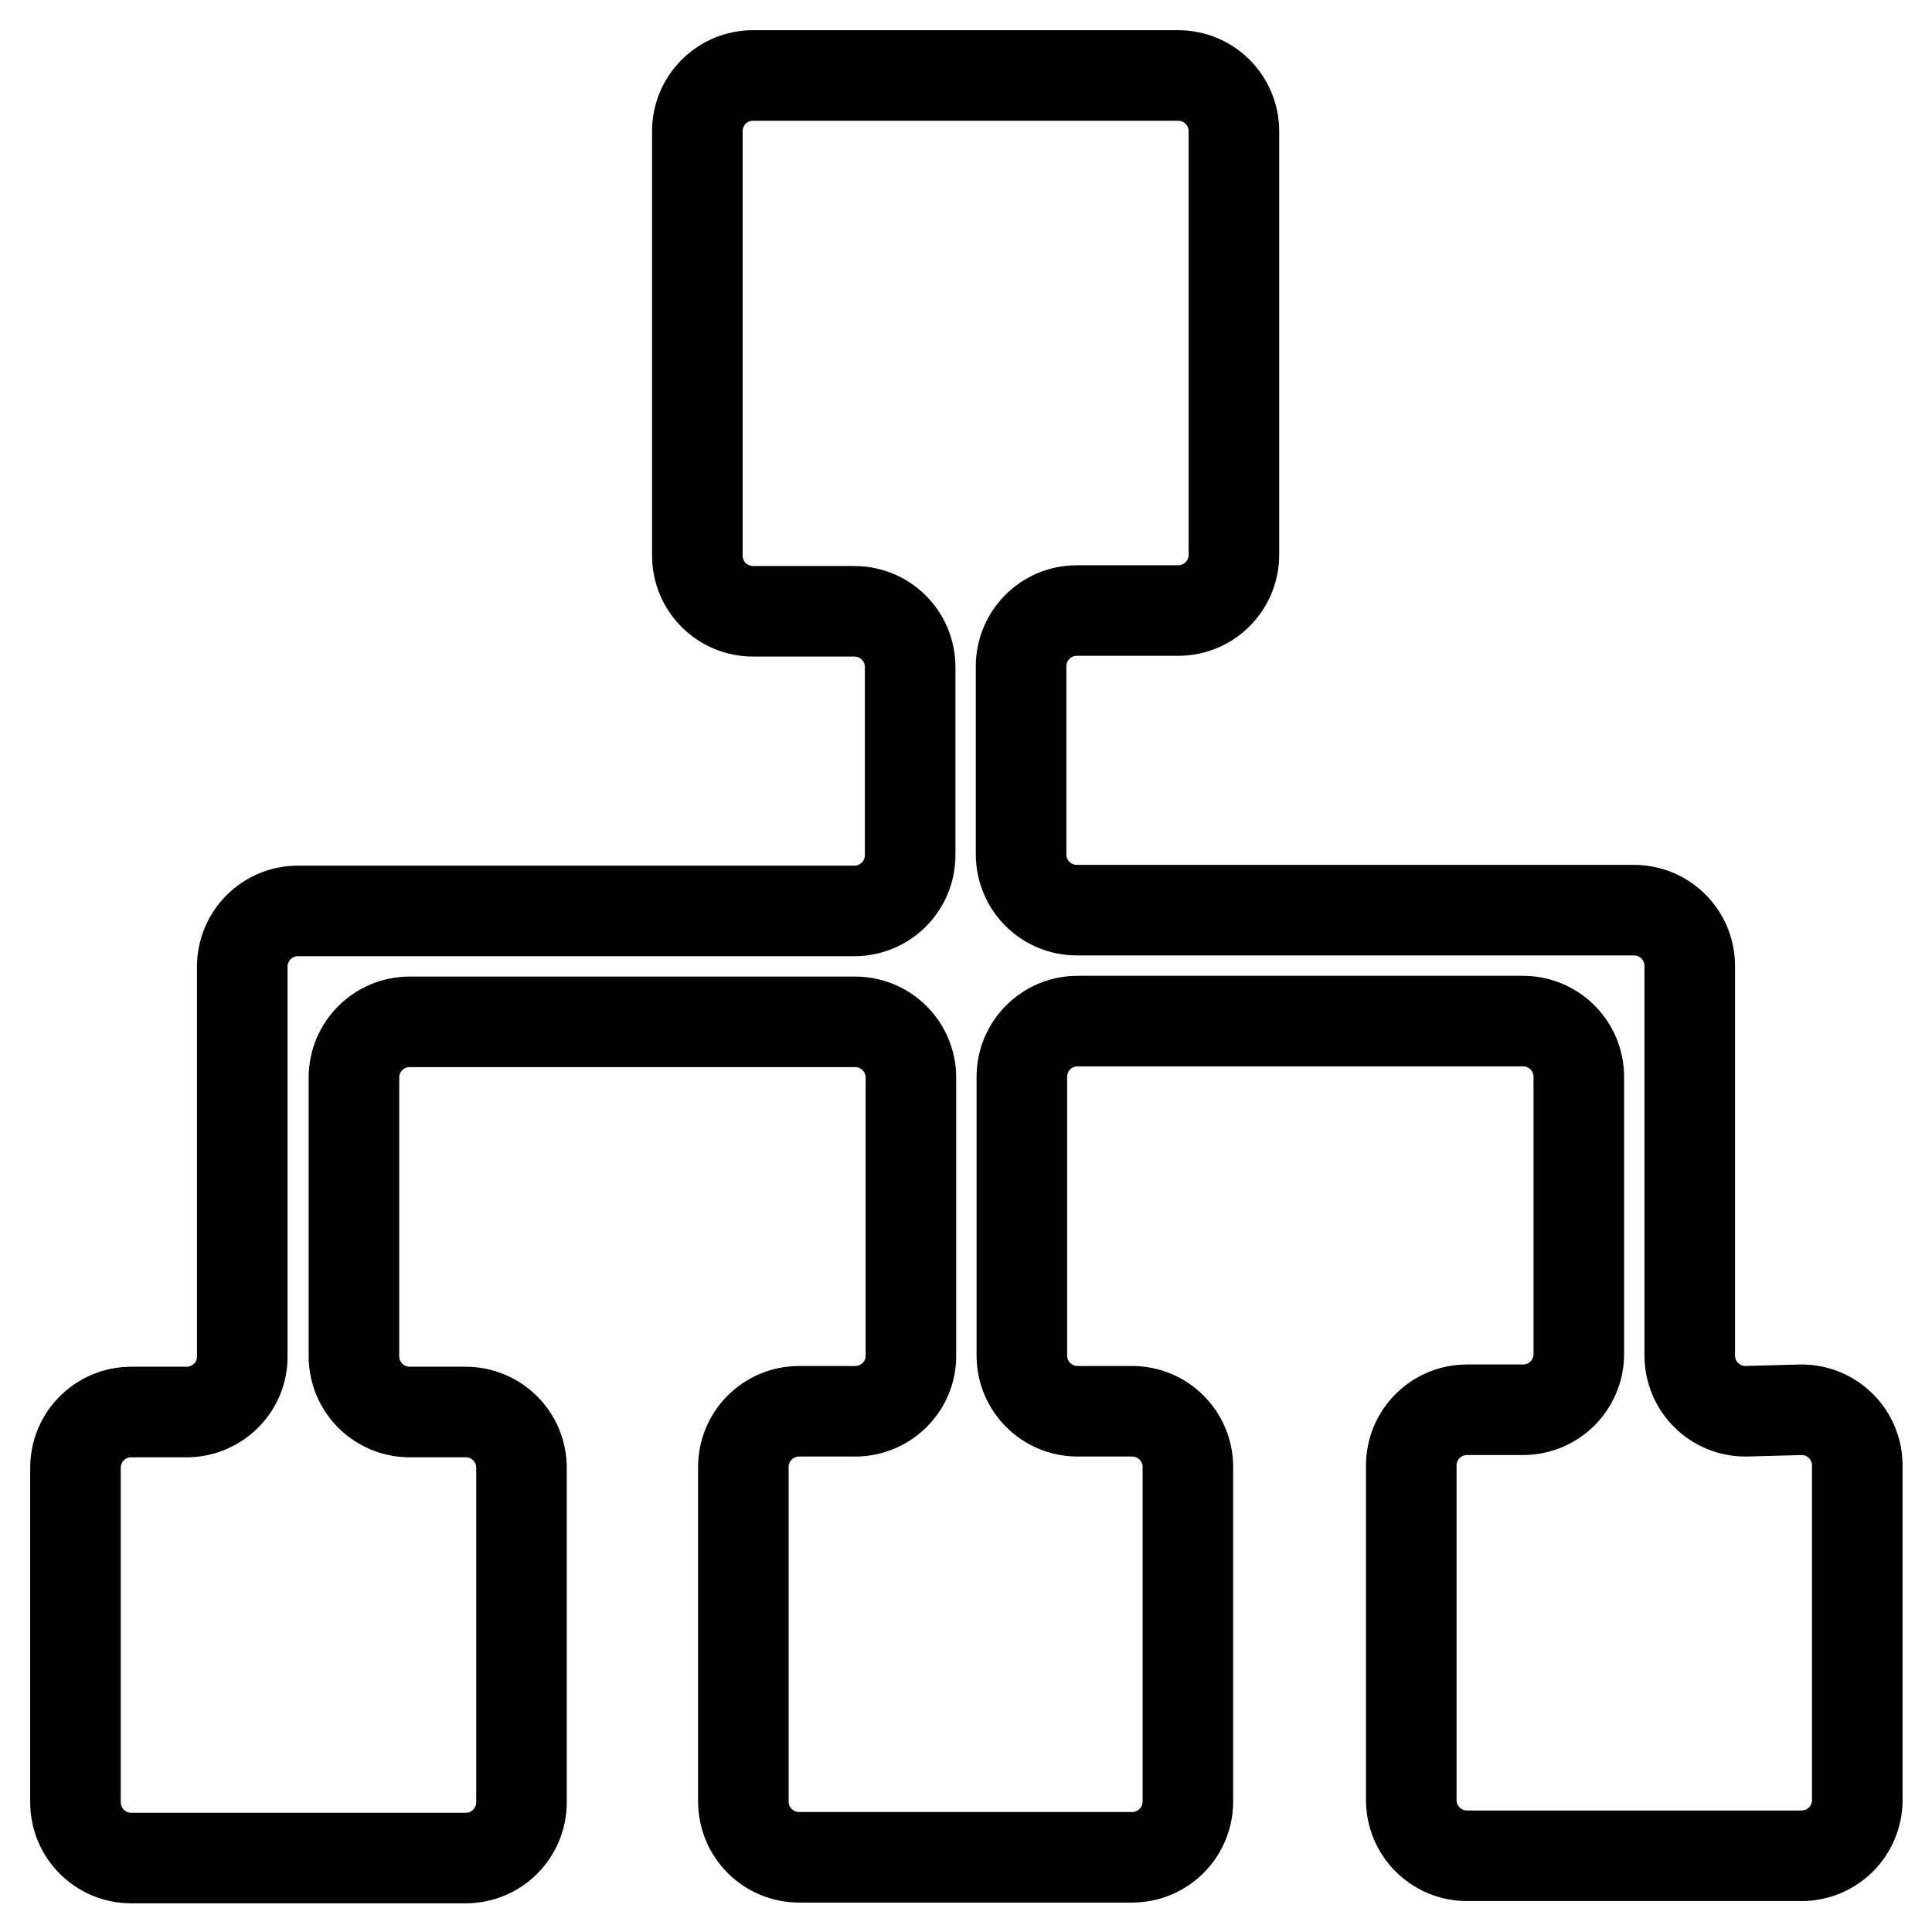 <?xml version="1.0" encoding="utf-8"?>
<!-- Svg Vector Icons : http://www.onlinewebfonts.com/icon -->
<!DOCTYPE svg PUBLIC "-//W3C//DTD SVG 1.1//EN" "http://www.w3.org/Graphics/SVG/1.1/DTD/svg11.dtd">
<svg version="1.1" xmlns="http://www.w3.org/2000/svg" xmlns:xlink="http://www.w3.org/1999/xlink" x="0px" y="0px" viewBox="0 0 256 256" enable-background="new 0 0 256 256" xml:space="preserve">
<g> <path stroke-width="12" fill-opacity="0" stroke="#000000"  d="M231.3,187c-4.1,0-7.4-3.3-7.4-7.4V128c0-4.1-3.3-7.4-7.4-7.4h-73.8c-4.1,0-7.4-3.3-7.4-7.4V88.3 c0-4.1,3.3-7.4,7.4-7.4h13.4c4.1,0,7.4-3.3,7.4-7.4V17.4c0-4.1-3.3-7.4-7.4-7.4H99.8c-4.1,0-7.4,3.3-7.4,7.4v56.2 c0,4.1,3.3,7.4,7.4,7.4h13.4c4.1,0,7.4,3.3,7.4,7.4v24.9c0,4.1-3.3,7.4-7.4,7.4H39.5c-4.1,0-7.4,3.3-7.4,7.4v51.5 c0.1,4.1-3.2,7.4-7.2,7.5c0,0-0.1,0-0.1,0h-7.4c-4.1,0-7.4,3.3-7.4,7.4v44.3c0,4.1,3.3,7.4,7.4,7.4h44.3c4.1,0,7.4-3.3,7.4-7.4 v-44.3c0-4.1-3.3-7.4-7.4-7.4h-7.4c-4.1,0-7.4-3.3-7.4-7.4v-36.9c0-4.1,3.3-7.4,7.4-7.4h59c4.1,0,7.4,3.3,7.4,7.4v36.7 c0.1,4.1-3.2,7.4-7.2,7.5c0,0-0.1,0-0.1,0h-7.5c-4.1,0-7.4,3.3-7.4,7.4v44.3c0,4.1,3.3,7.4,7.4,7.4H150c4.1,0,7.4-3.3,7.4-7.4 v-44.3c0-4.1-3.3-7.4-7.4-7.4h-7.2c-4.1,0-7.4-3.3-7.4-7.4v-36.9c0-4.1,3.3-7.4,7.4-7.4h59c4.1,0,7.4,3.3,7.4,7.4v36.7 c0,4.1-3.3,7.4-7.4,7.4h-7.4c-4.1,0-7.4,3.3-7.4,7.4v44.3c0,4.1,3.3,7.4,7.4,7.4h44.3c4.1,0,7.4-3.3,7.4-7.4v-44.3 c0-4.1-3.3-7.4-7.4-7.4L231.3,187z"/></g>
</svg>